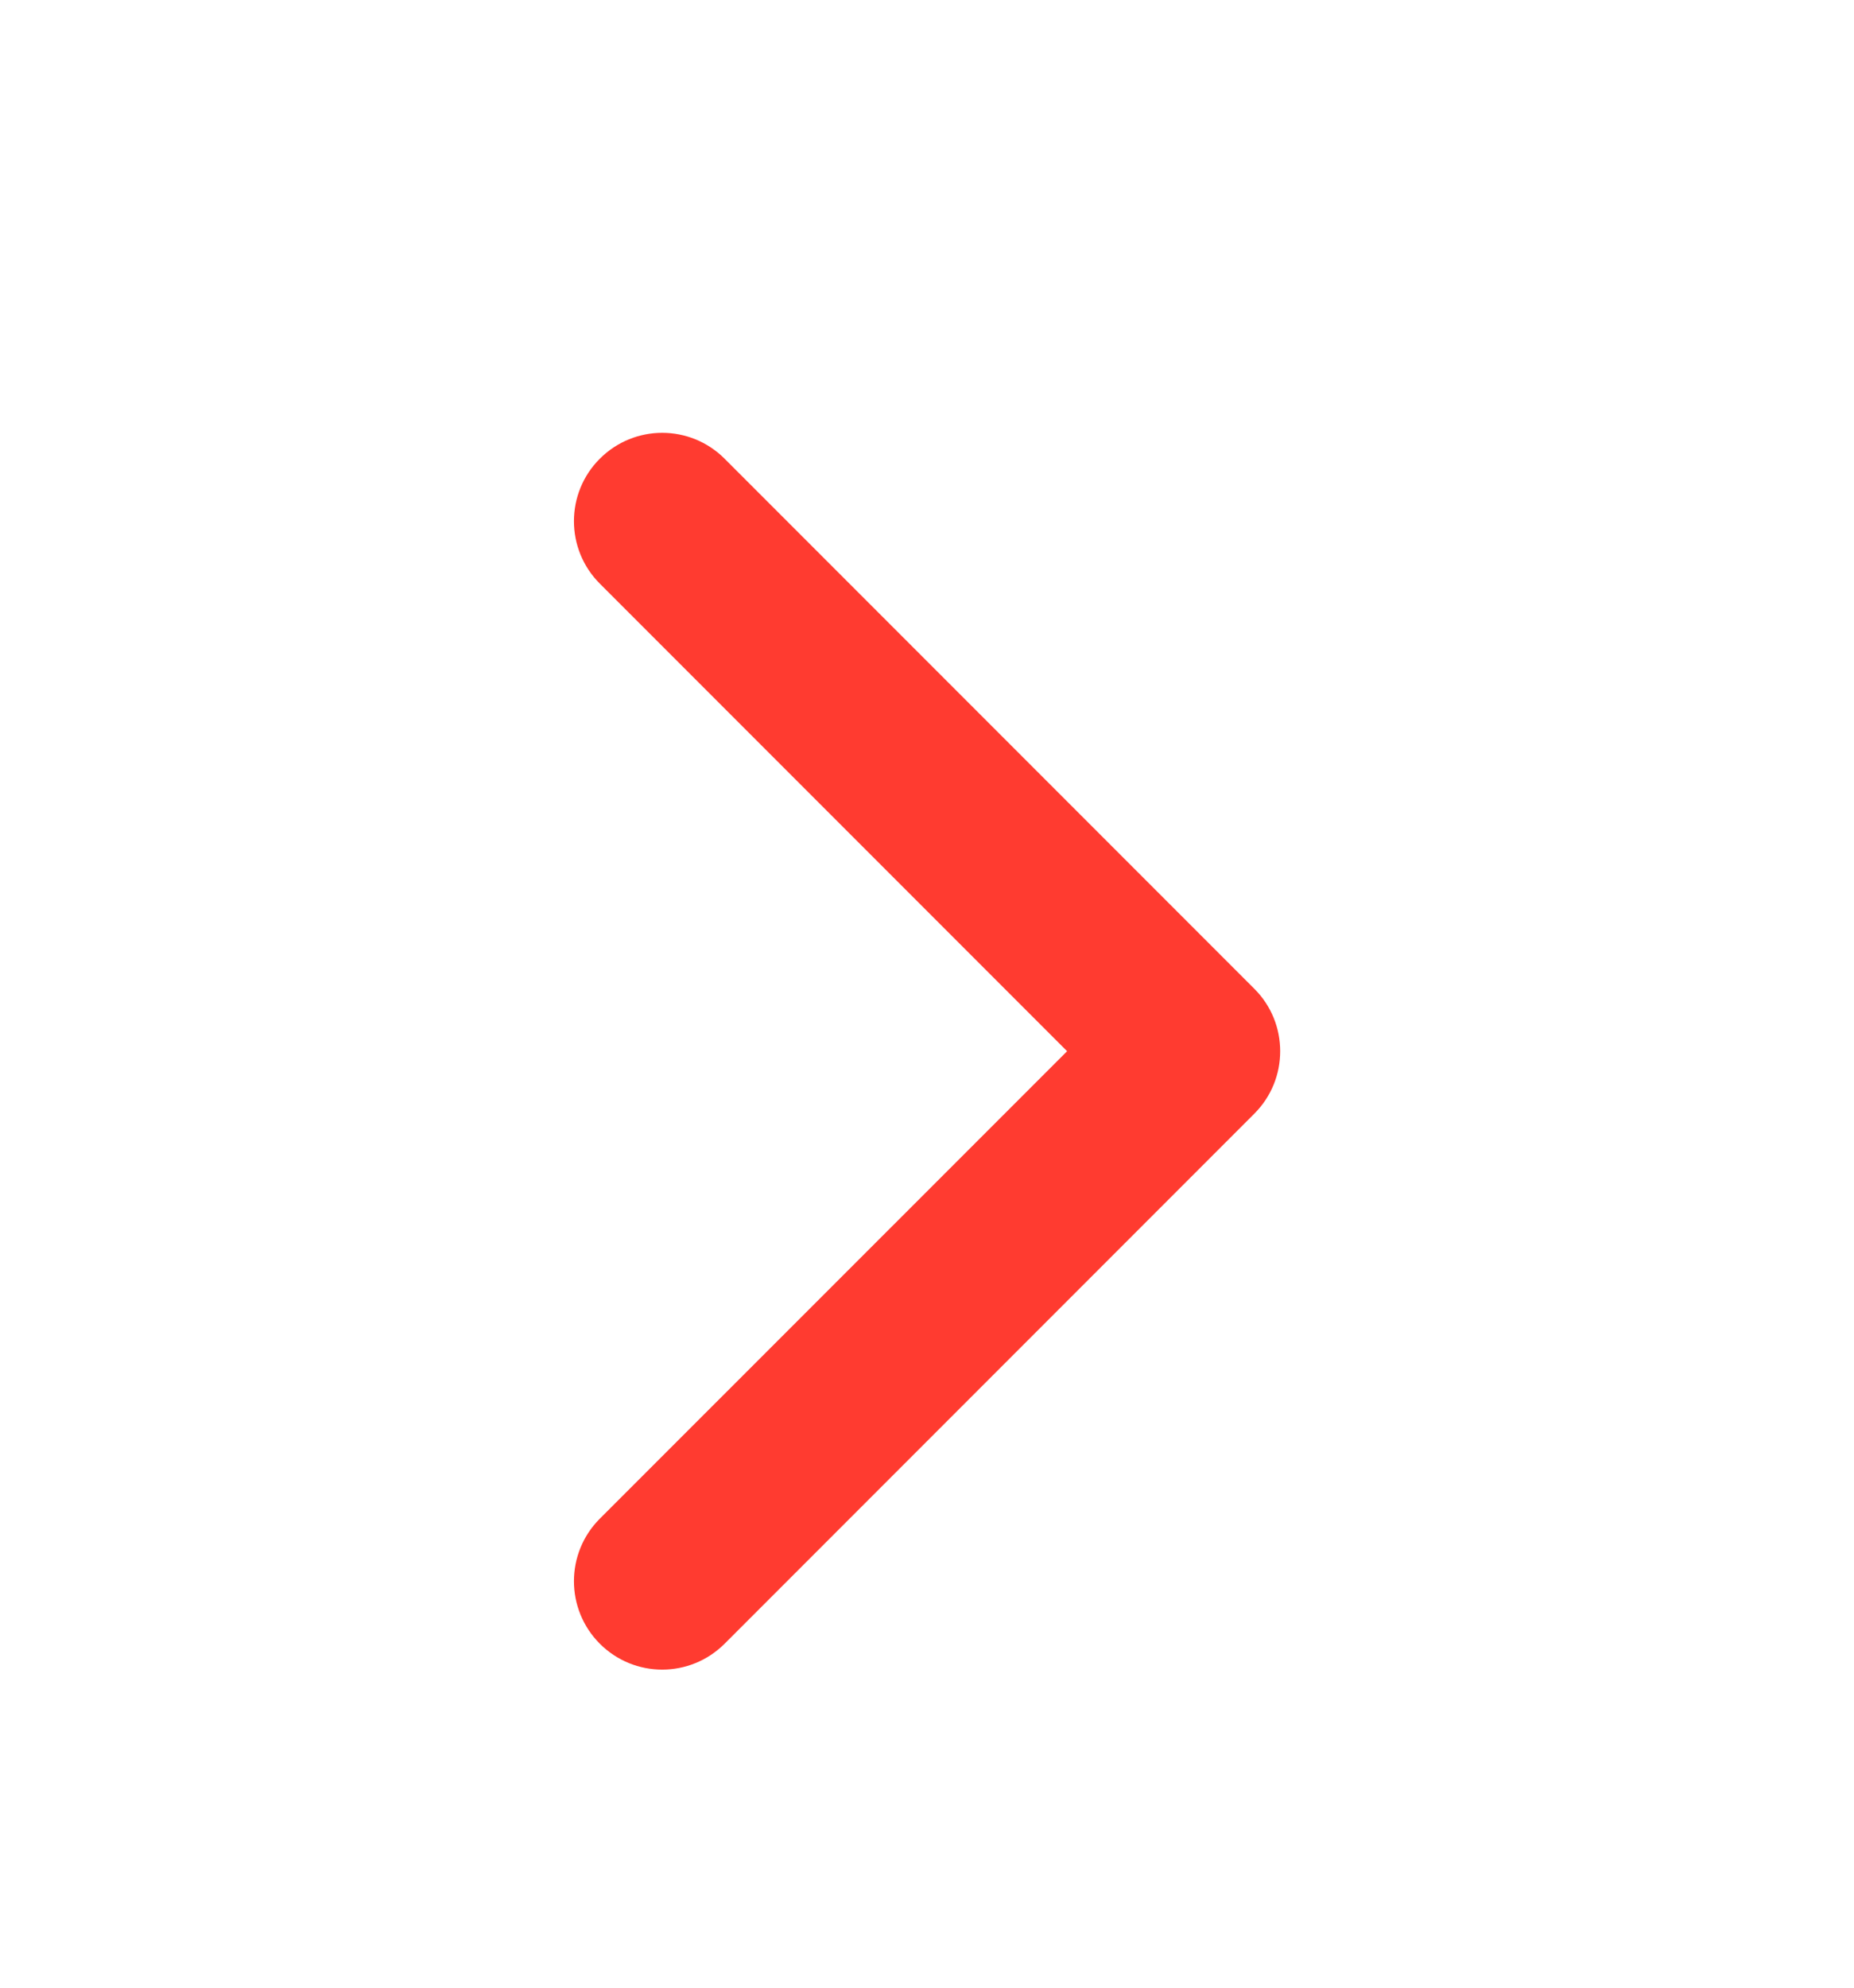<svg width="14" height="15" viewBox="0 0 14 15" fill="none" xmlns="http://www.w3.org/2000/svg">
<path fill-rule="evenodd" clip-rule="evenodd" d="M9.667 7.933C9.667 8.104 9.602 8.274 9.472 8.404L5.472 12.404C5.211 12.665 4.79 12.665 4.529 12.404C4.269 12.143 4.269 11.722 4.529 11.461L8.058 7.933L4.529 4.404C4.269 4.144 4.269 3.722 4.529 3.462C4.79 3.201 5.211 3.201 5.472 3.462L9.472 7.462C9.602 7.592 9.667 7.762 9.667 7.933Z" fill="#FF3B30"/>
</svg>
